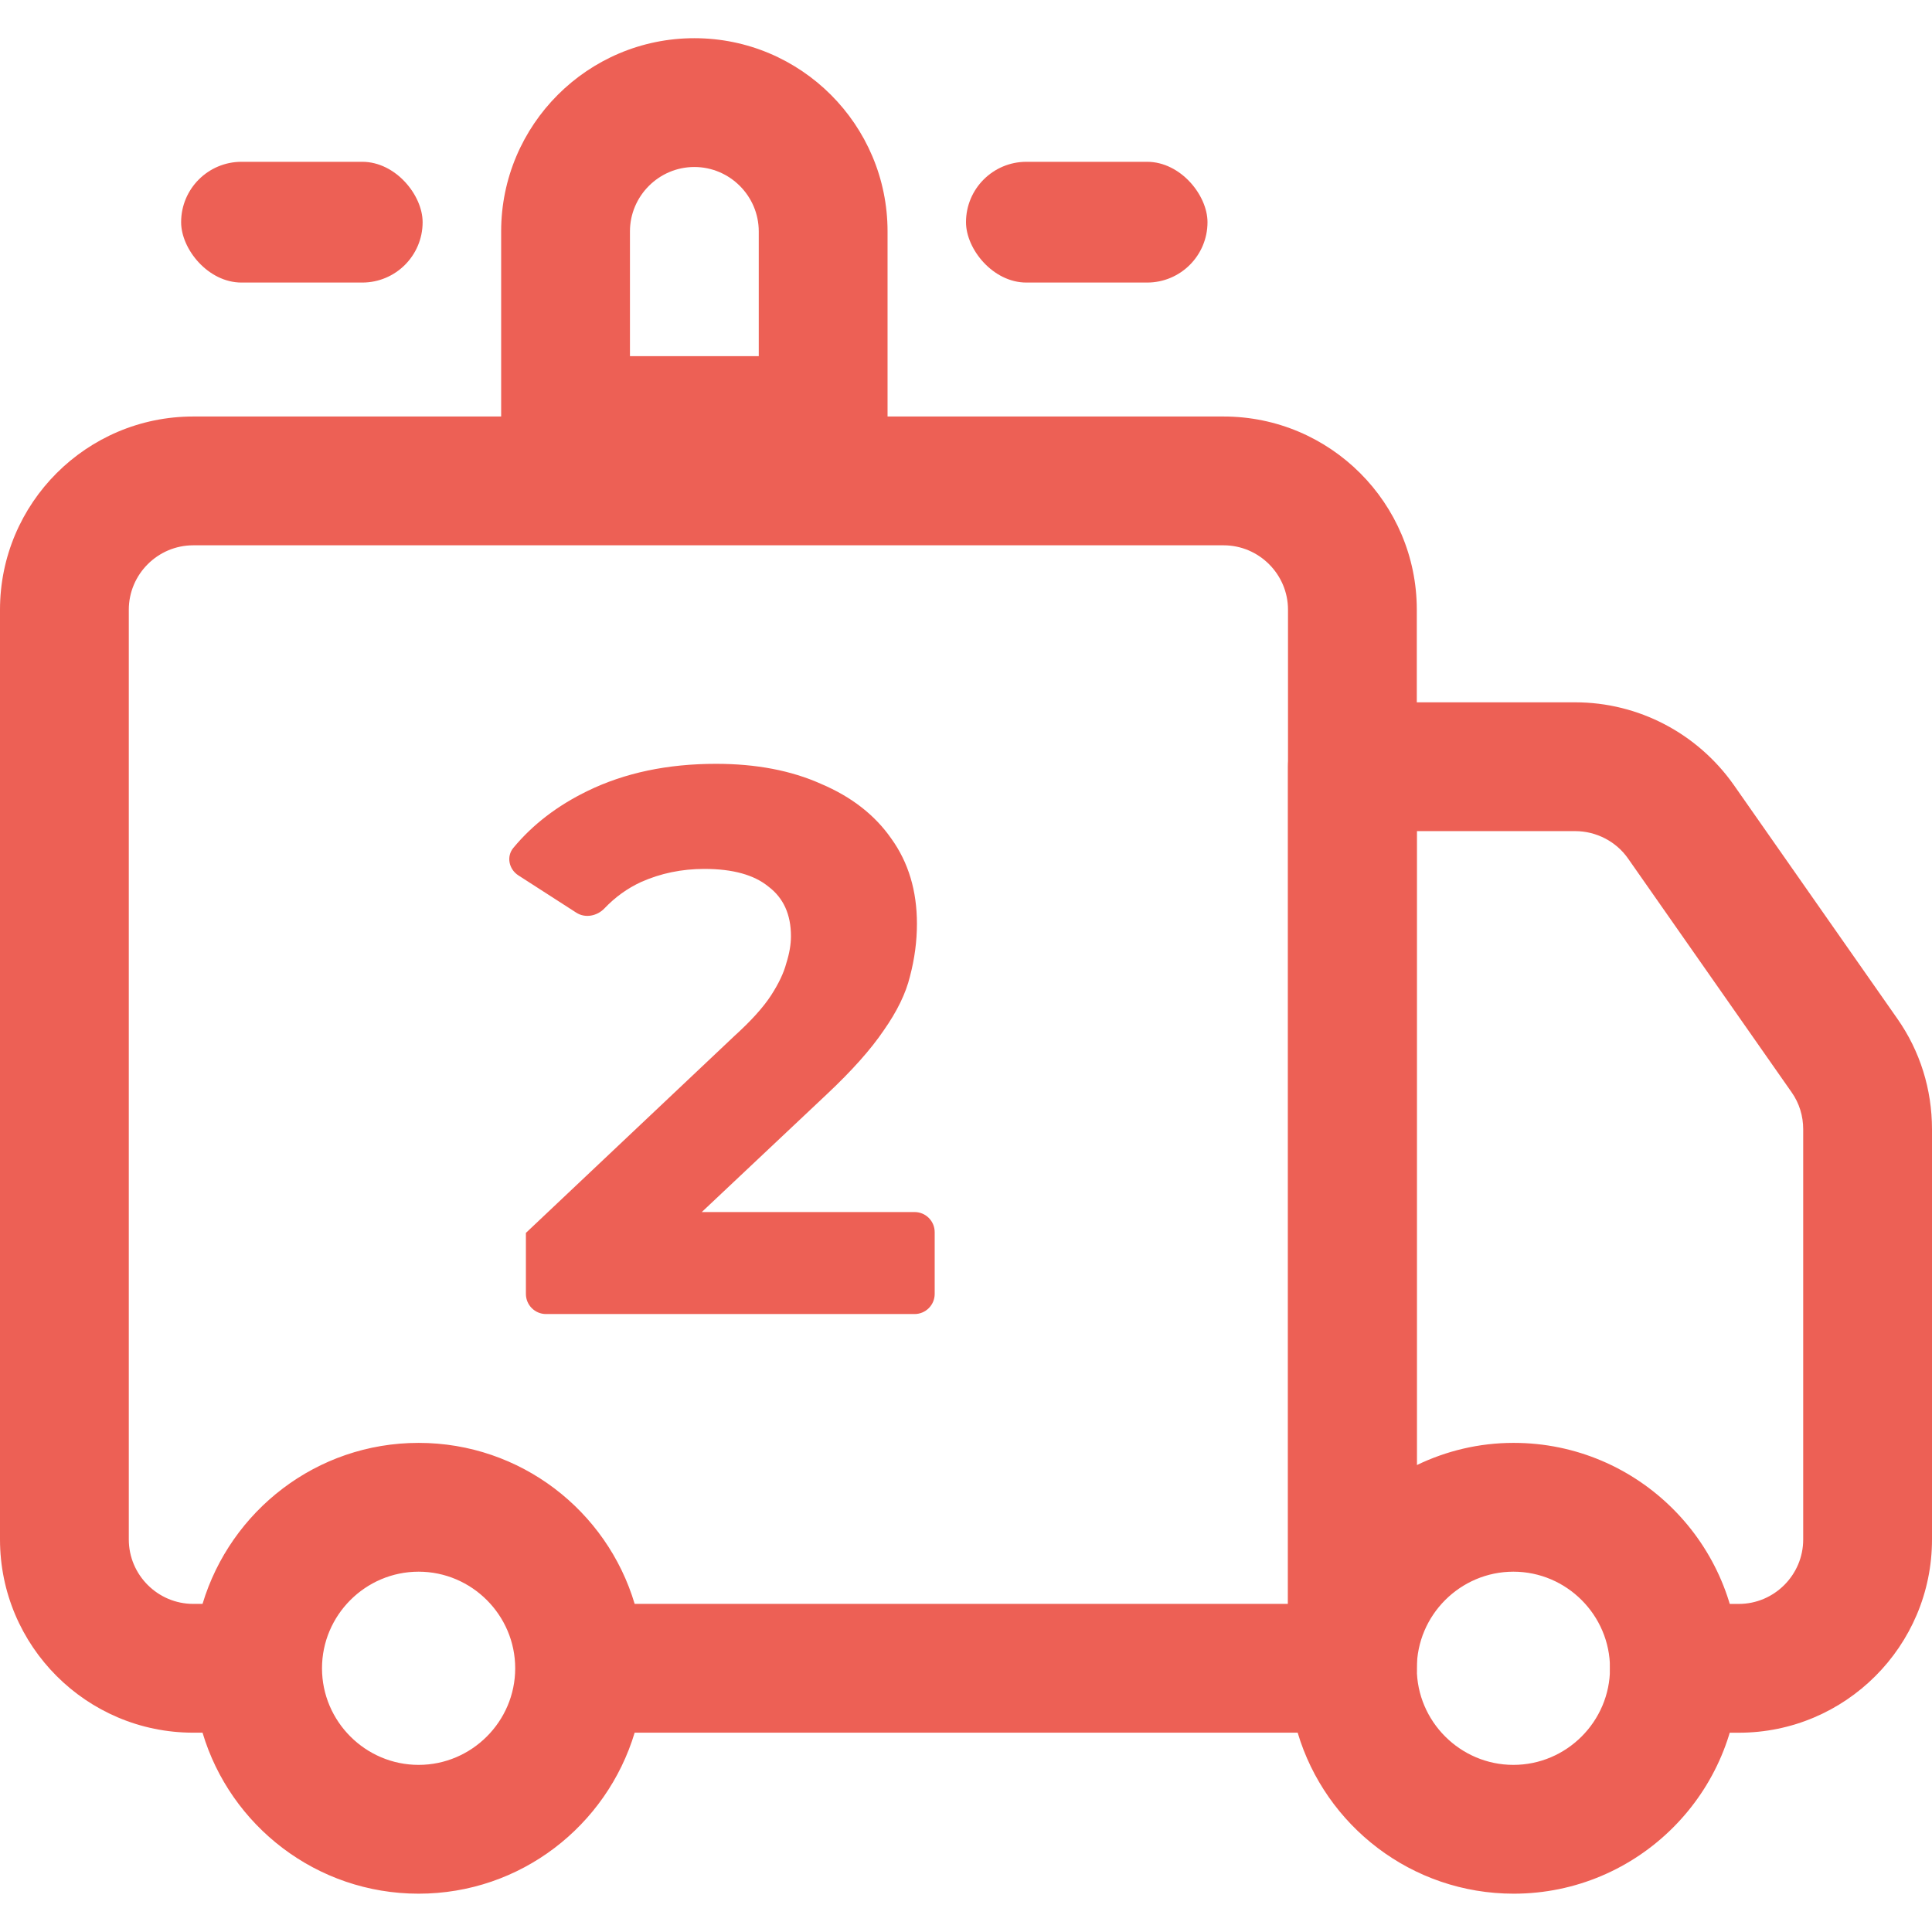 <svg xmlns="http://www.w3.org/2000/svg" width="48" height="48" viewBox="0 0 48 48" fill="none"><path d="M13.566 32.647C13.289 32.647 13.066 32.423 13.066 32.147V30.631L18.25 25.735C18.659 25.364 18.96 25.031 19.152 24.737C19.344 24.442 19.472 24.173 19.536 23.93C19.613 23.687 19.651 23.463 19.651 23.258C19.651 22.721 19.466 22.311 19.094 22.029C18.736 21.735 18.205 21.588 17.501 21.588C16.938 21.588 16.413 21.697 15.926 21.914C15.588 22.07 15.286 22.287 15.019 22.567C14.836 22.759 14.542 22.819 14.318 22.675L12.878 21.748C12.643 21.596 12.576 21.28 12.754 21.065C13.234 20.486 13.849 20.014 14.602 19.649C15.523 19.201 16.586 18.977 17.789 18.977C18.787 18.977 19.658 19.143 20.4 19.476C21.155 19.796 21.738 20.25 22.147 20.839C22.57 21.428 22.781 22.132 22.781 22.951C22.781 23.386 22.723 23.821 22.608 24.257C22.506 24.679 22.288 25.127 21.955 25.601C21.635 26.074 21.162 26.605 20.534 27.194L16.234 31.245L15.638 30.113H22.722C22.998 30.113 23.222 30.336 23.222 30.613V32.147C23.222 32.423 22.998 32.647 22.722 32.647H13.566Z" fill="#ED6055"></path><path d="M20.451 12.049H14.051C13.171 12.049 12.451 11.329 12.451 10.449V5.749C12.451 3.101 14.603 0.949 17.251 0.949C19.899 0.949 22.051 3.101 22.051 5.749V10.449C22.051 11.329 21.331 12.049 20.451 12.049ZM15.651 8.849H18.851V5.749C18.851 4.869 18.131 4.149 17.251 4.149C16.371 4.149 15.651 4.869 15.651 5.749V8.849Z" fill="#ED6055"></path><path d="M43.2 43.049H41.6C40.72 43.049 40 42.329 40 41.449C40 40.569 40.72 39.849 41.6 39.849H43.2C44.08 39.849 44.8 39.129 44.8 38.249V28.057C44.8 27.729 44.704 27.409 44.512 27.137L40.448 21.329C40.152 20.905 39.656 20.649 39.136 20.649H35.2V41.449C35.2 42.329 34.48 43.049 33.6 43.049C32.72 43.049 32 42.329 32 41.449V19.049C32 18.169 32.72 17.449 33.6 17.449H39.136C40.704 17.449 42.168 18.217 43.072 19.497L47.136 25.305C47.704 26.113 48 27.065 48 28.057V38.249C48 40.897 45.848 43.049 43.2 43.049Z" fill="#ED6055"></path><path d="M37.6 35.848C36.744 35.848 35.928 36.048 35.2 36.4V15.148C35.2 12.5 33.048 10.348 30.4 10.348H4.8C2.152 10.348 0 12.5 0 15.148V38.248C0 40.896 2.152 43.048 4.8 43.048H5.032C5.72 45.36 7.864 47.048 10.4 47.048C12.936 47.048 15.072 45.36 15.768 43.048H32.24C32.928 45.36 35.072 47.048 37.608 47.048C40.696 47.048 43.208 44.536 43.208 41.448C43.208 38.36 40.696 35.848 37.608 35.848H37.6ZM3.2 38.248V15.148C3.2 14.268 3.92 13.548 4.8 13.548H30.4C31.28 13.548 32 14.268 32 15.148V39.848H15.768C15.08 37.536 12.936 35.848 10.4 35.848C7.864 35.848 5.728 37.536 5.032 39.848H4.8C3.92 39.848 3.2 39.128 3.2 38.248ZM10.4 43.848C9.08 43.848 8 42.768 8 41.448C8 40.128 9.08 39.048 10.4 39.048C11.72 39.048 12.8 40.128 12.8 41.448C12.8 42.768 11.72 43.848 10.4 43.848ZM37.6 43.848C36.28 43.848 35.2 42.768 35.2 41.448C35.2 40.128 36.28 39.048 37.6 39.048C38.92 39.048 40 40.128 40 41.448C40 42.768 38.92 43.848 37.6 43.848Z" fill="#ED6055"></path><rect x="24" y="4.02" width="6" height="3" rx="1.5" fill="#ED6055"></rect><rect x="4.5" y="4.02" width="6" height="3" rx="1.5" fill="#ED6055"></rect></svg>